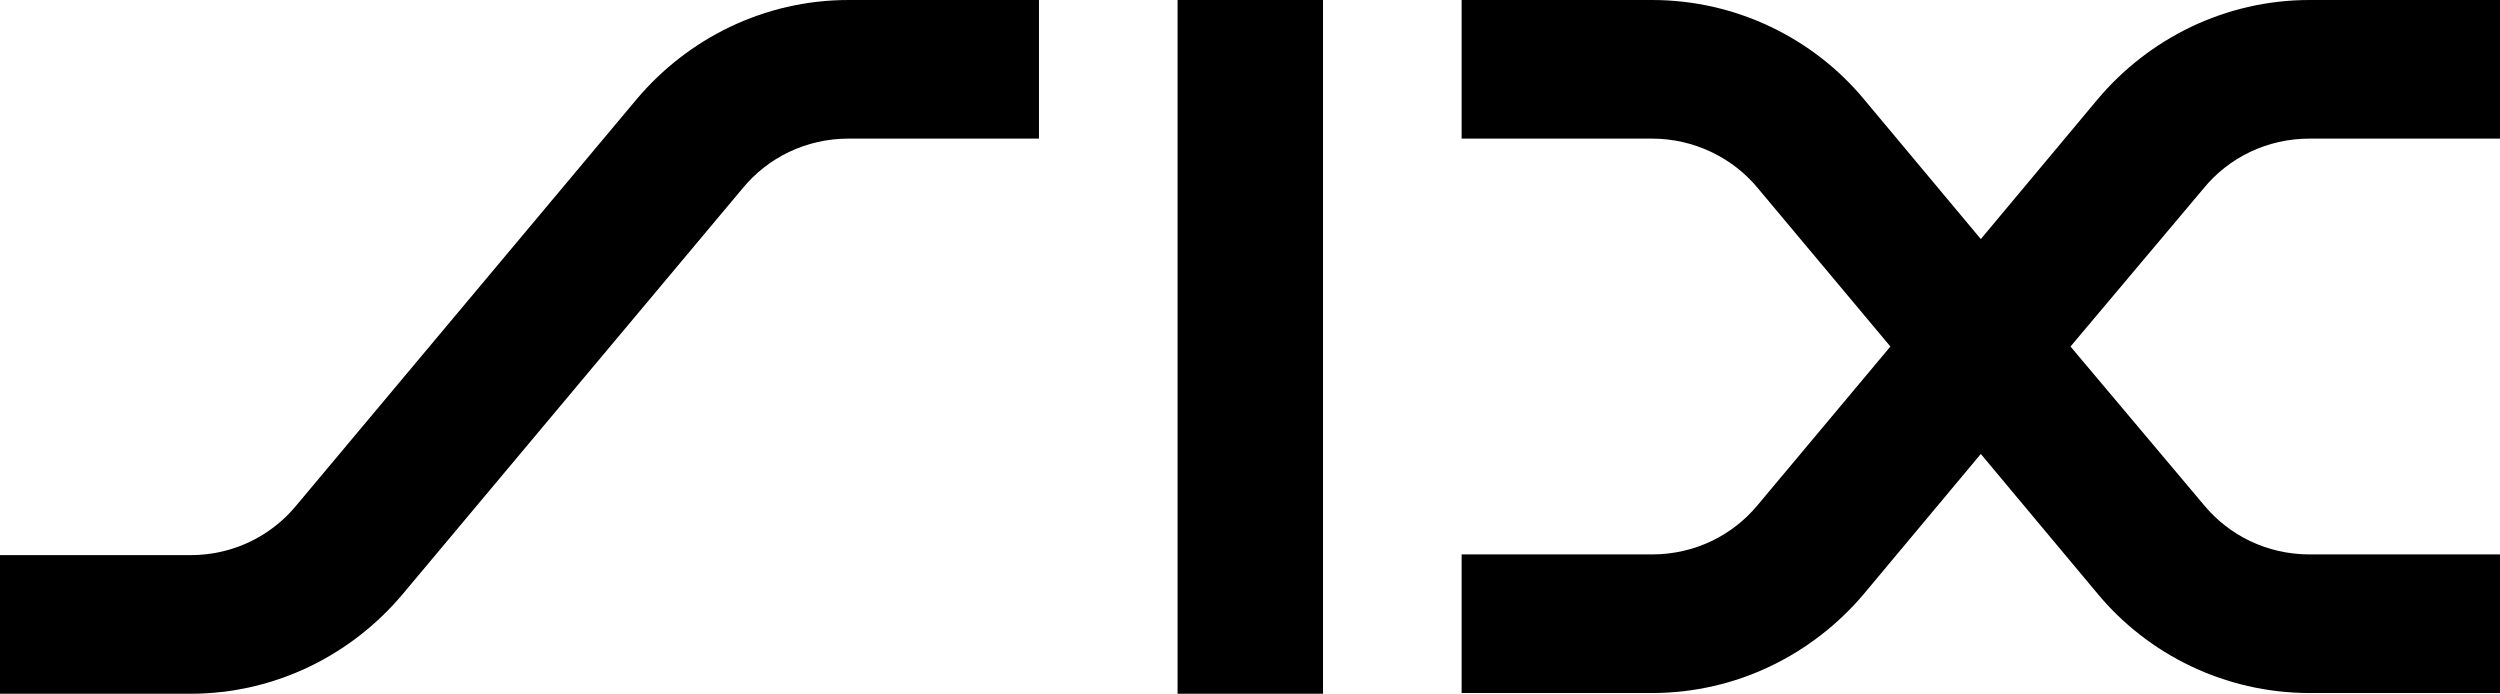 <?xml version="1.0" encoding="UTF-8"?>
<svg id="Ebene_2" data-name="Ebene 2" xmlns="http://www.w3.org/2000/svg" viewBox="0 0 171.71 47.65">
  <g id="Layer_1" data-name="Layer 1">
    <g>
      <path d="M43.73,6.81c3.5-4.15,8.73-6.81,14.56-6.81h13.07v9.52h-13.07c-2.94,0-5.55,1.31-7.28,3.41l-23.38,27.91c-3.5,4.15-8.73,6.81-14.56,6.81H0v-9.52h13.07c2.94,0,5.55-1.31,7.28-3.41L43.73,6.81Z"/>
      <rect x="80.88" y="0" width="9.99" height="47.65"/>
      <path d="M128.02,6.81l8.03,9.61,8.03-9.61c3.5-4.15,8.73-6.81,14.56-6.81h13.07v9.52h-13.07c-2.94,0-5.56,1.31-7.28,3.41l-9.15,10.87,9.15,10.87c1.73,2.1,4.34,3.41,7.28,3.41h13.07v9.52h-13.07c-5.83,0-11.11-2.66-14.56-6.81l-8.03-9.61-8.03,9.61c-3.5,4.15-8.73,6.81-14.56,6.81h-13.07v-9.52h13.07c2.94,0,5.55-1.31,7.28-3.41l9.1-10.87-9.1-10.87c-1.73-2.1-4.39-3.41-7.28-3.41h-13.07V0h13.07c5.83,0,11.11,2.66,14.56,6.81"/>
    </g>
  </g>
</svg>